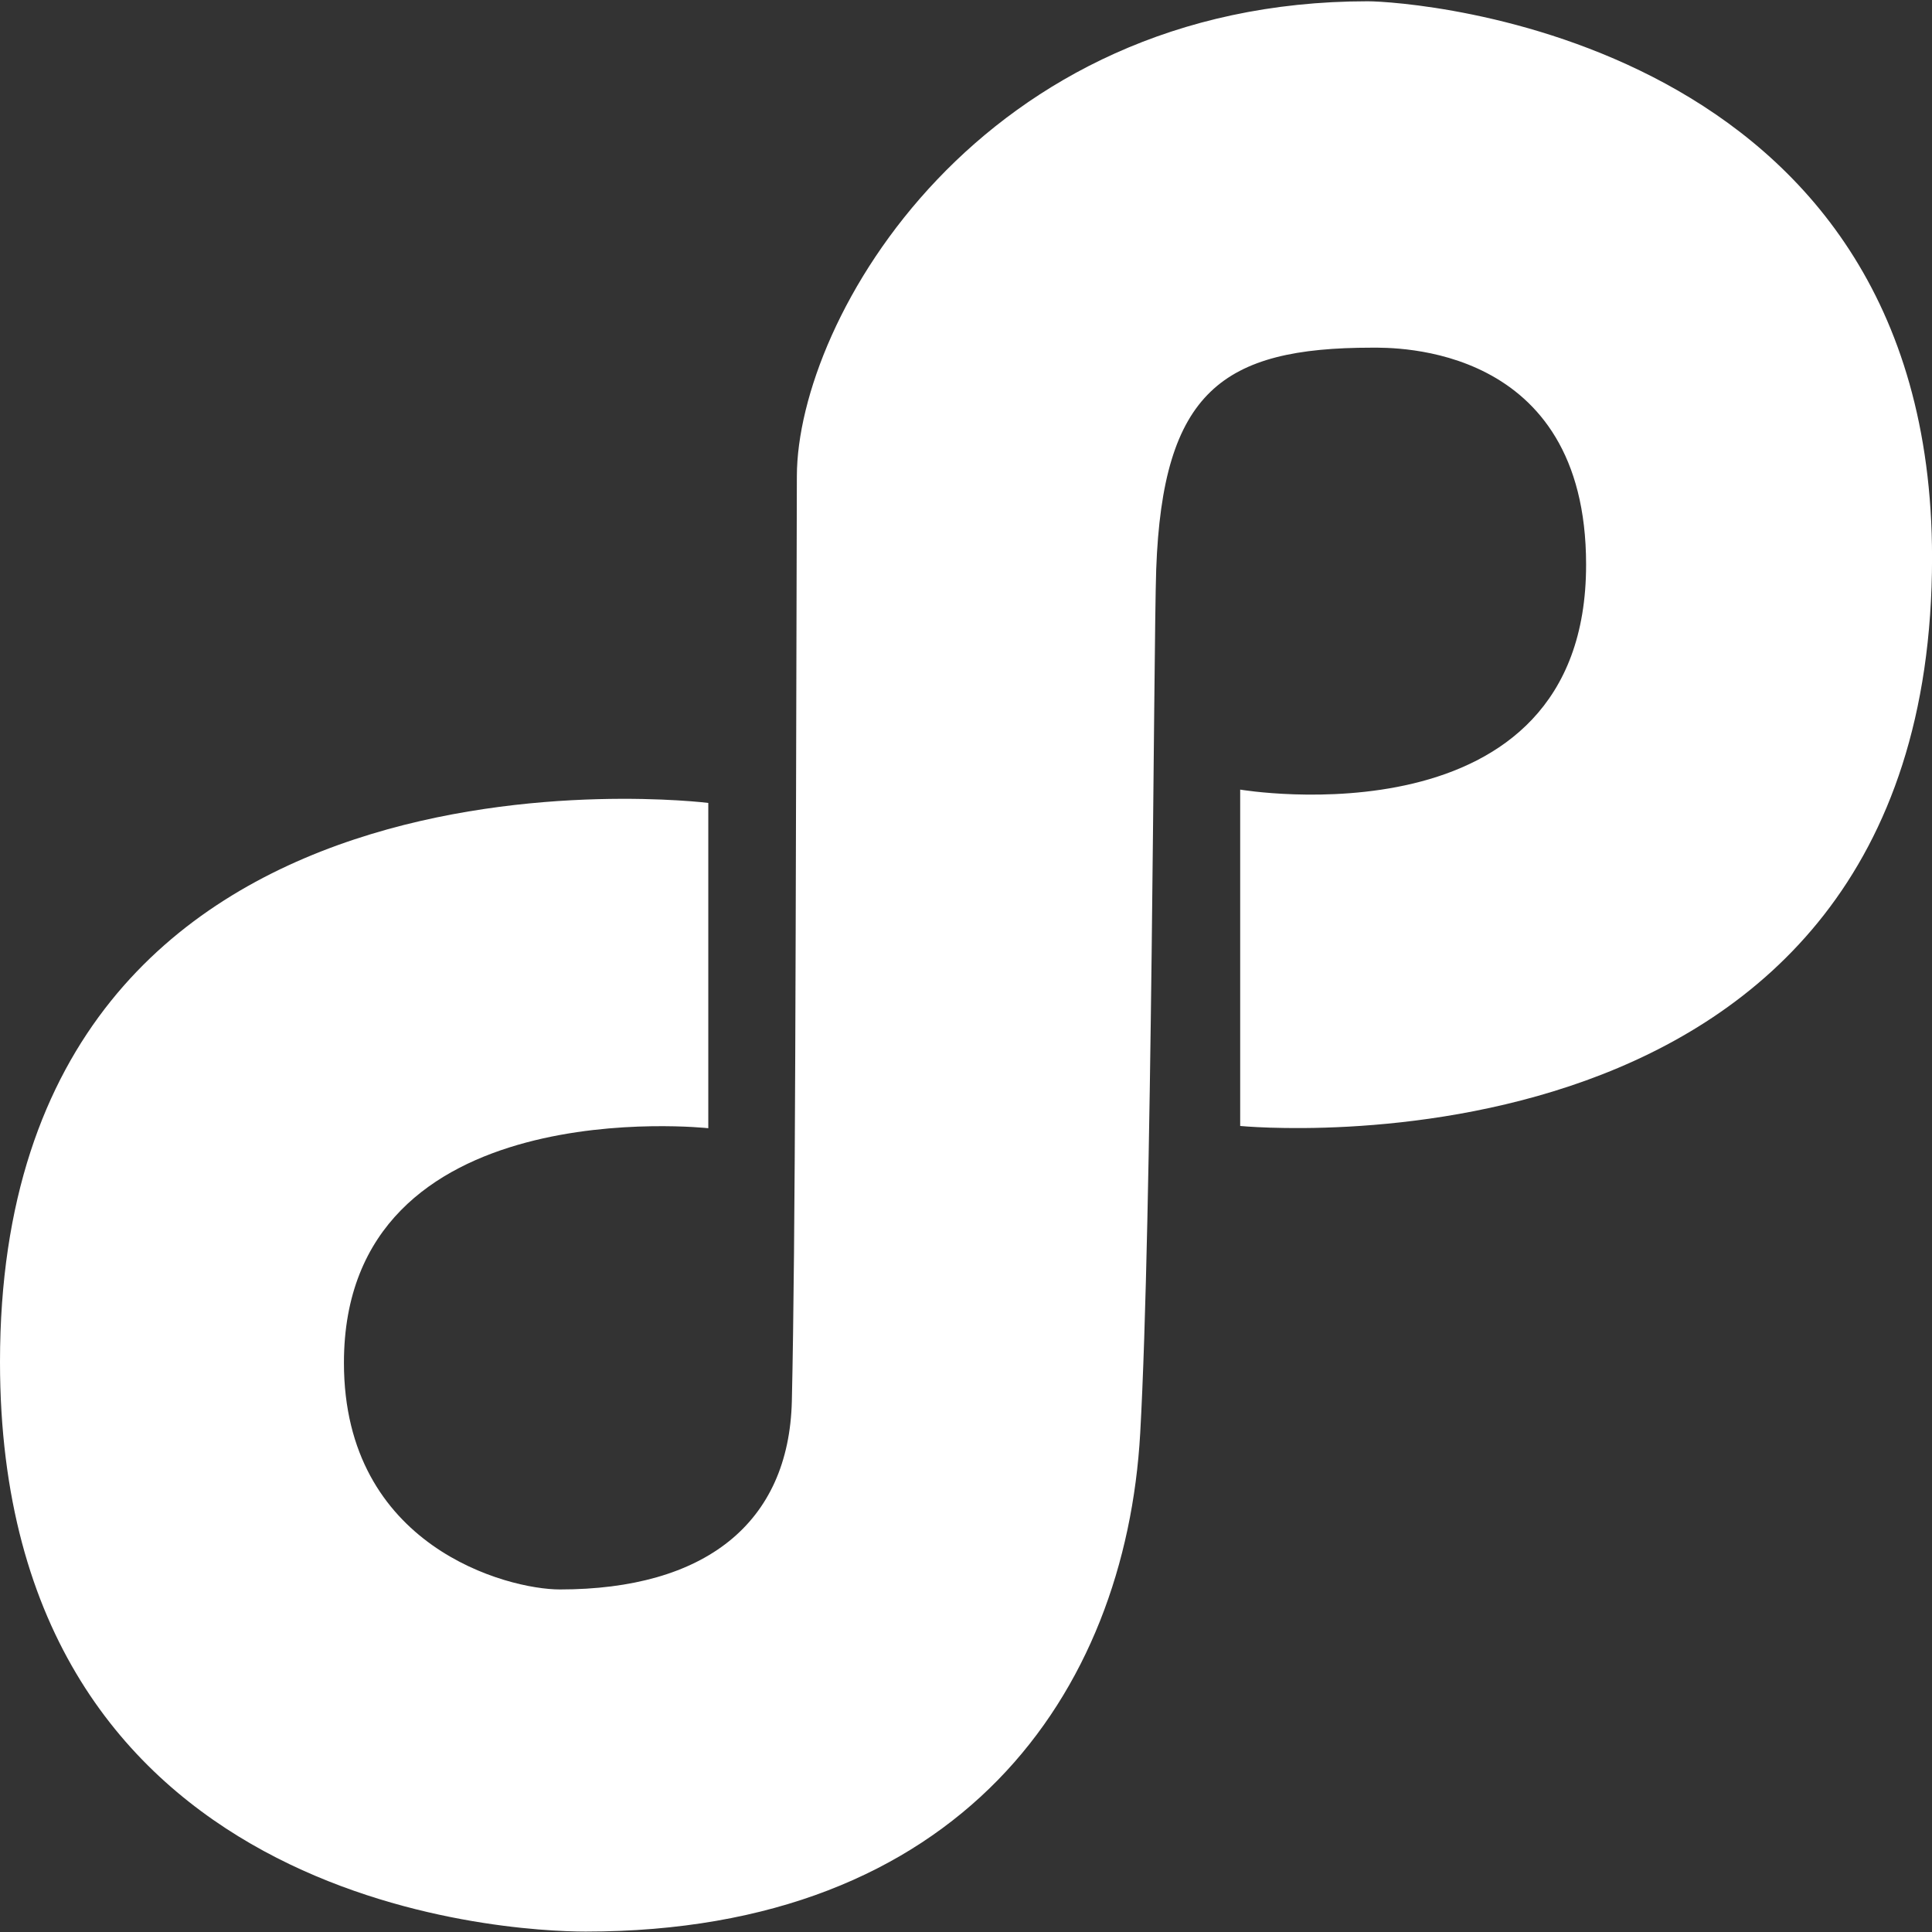 <svg id="ec9fabcd-bfec-4b1c-b7f8-2dc6566ae2bd" data-name="Layer 1" xmlns="http://www.w3.org/2000/svg" viewBox="0 0 362.32 362.32"><rect x="0" y="0" width="362.32" height="362.32" fill="#333333" stroke="none"/><title>pc-logo-white</title><g id="ac07eec3-661e-4e06-ae25-029faba4d061" data-name="Icon"><path d="M232.58,148.08v63.08s129.75,12.75,129.75-106.58C362.33,6.58,264.16.24,256.5.24c-72.65,0-107,59.5-107.06,89.06-.24,87.57-.25,143.21-.94,173.44-.54,23-16.37,35.34-43.5,35.34-9.84,0-40.5-8-40.5-42.5,0-51.5,68.33-44,68.33-44v-61S0,133.91,0,255.41C0,357.58,95.33,362.24,109.83,362.24c70.22,0,101.25-44.63,104-93.46,2.24-39.87,2.49-146.62,3-162,1.21-33.34,12.43-41.58,40.45-41.58,4,0,40.17-.83,40.17,40.67C297.5,159.08,232.58,148.08,232.58,148.08Z" style="fill:#fff"/></g></svg>